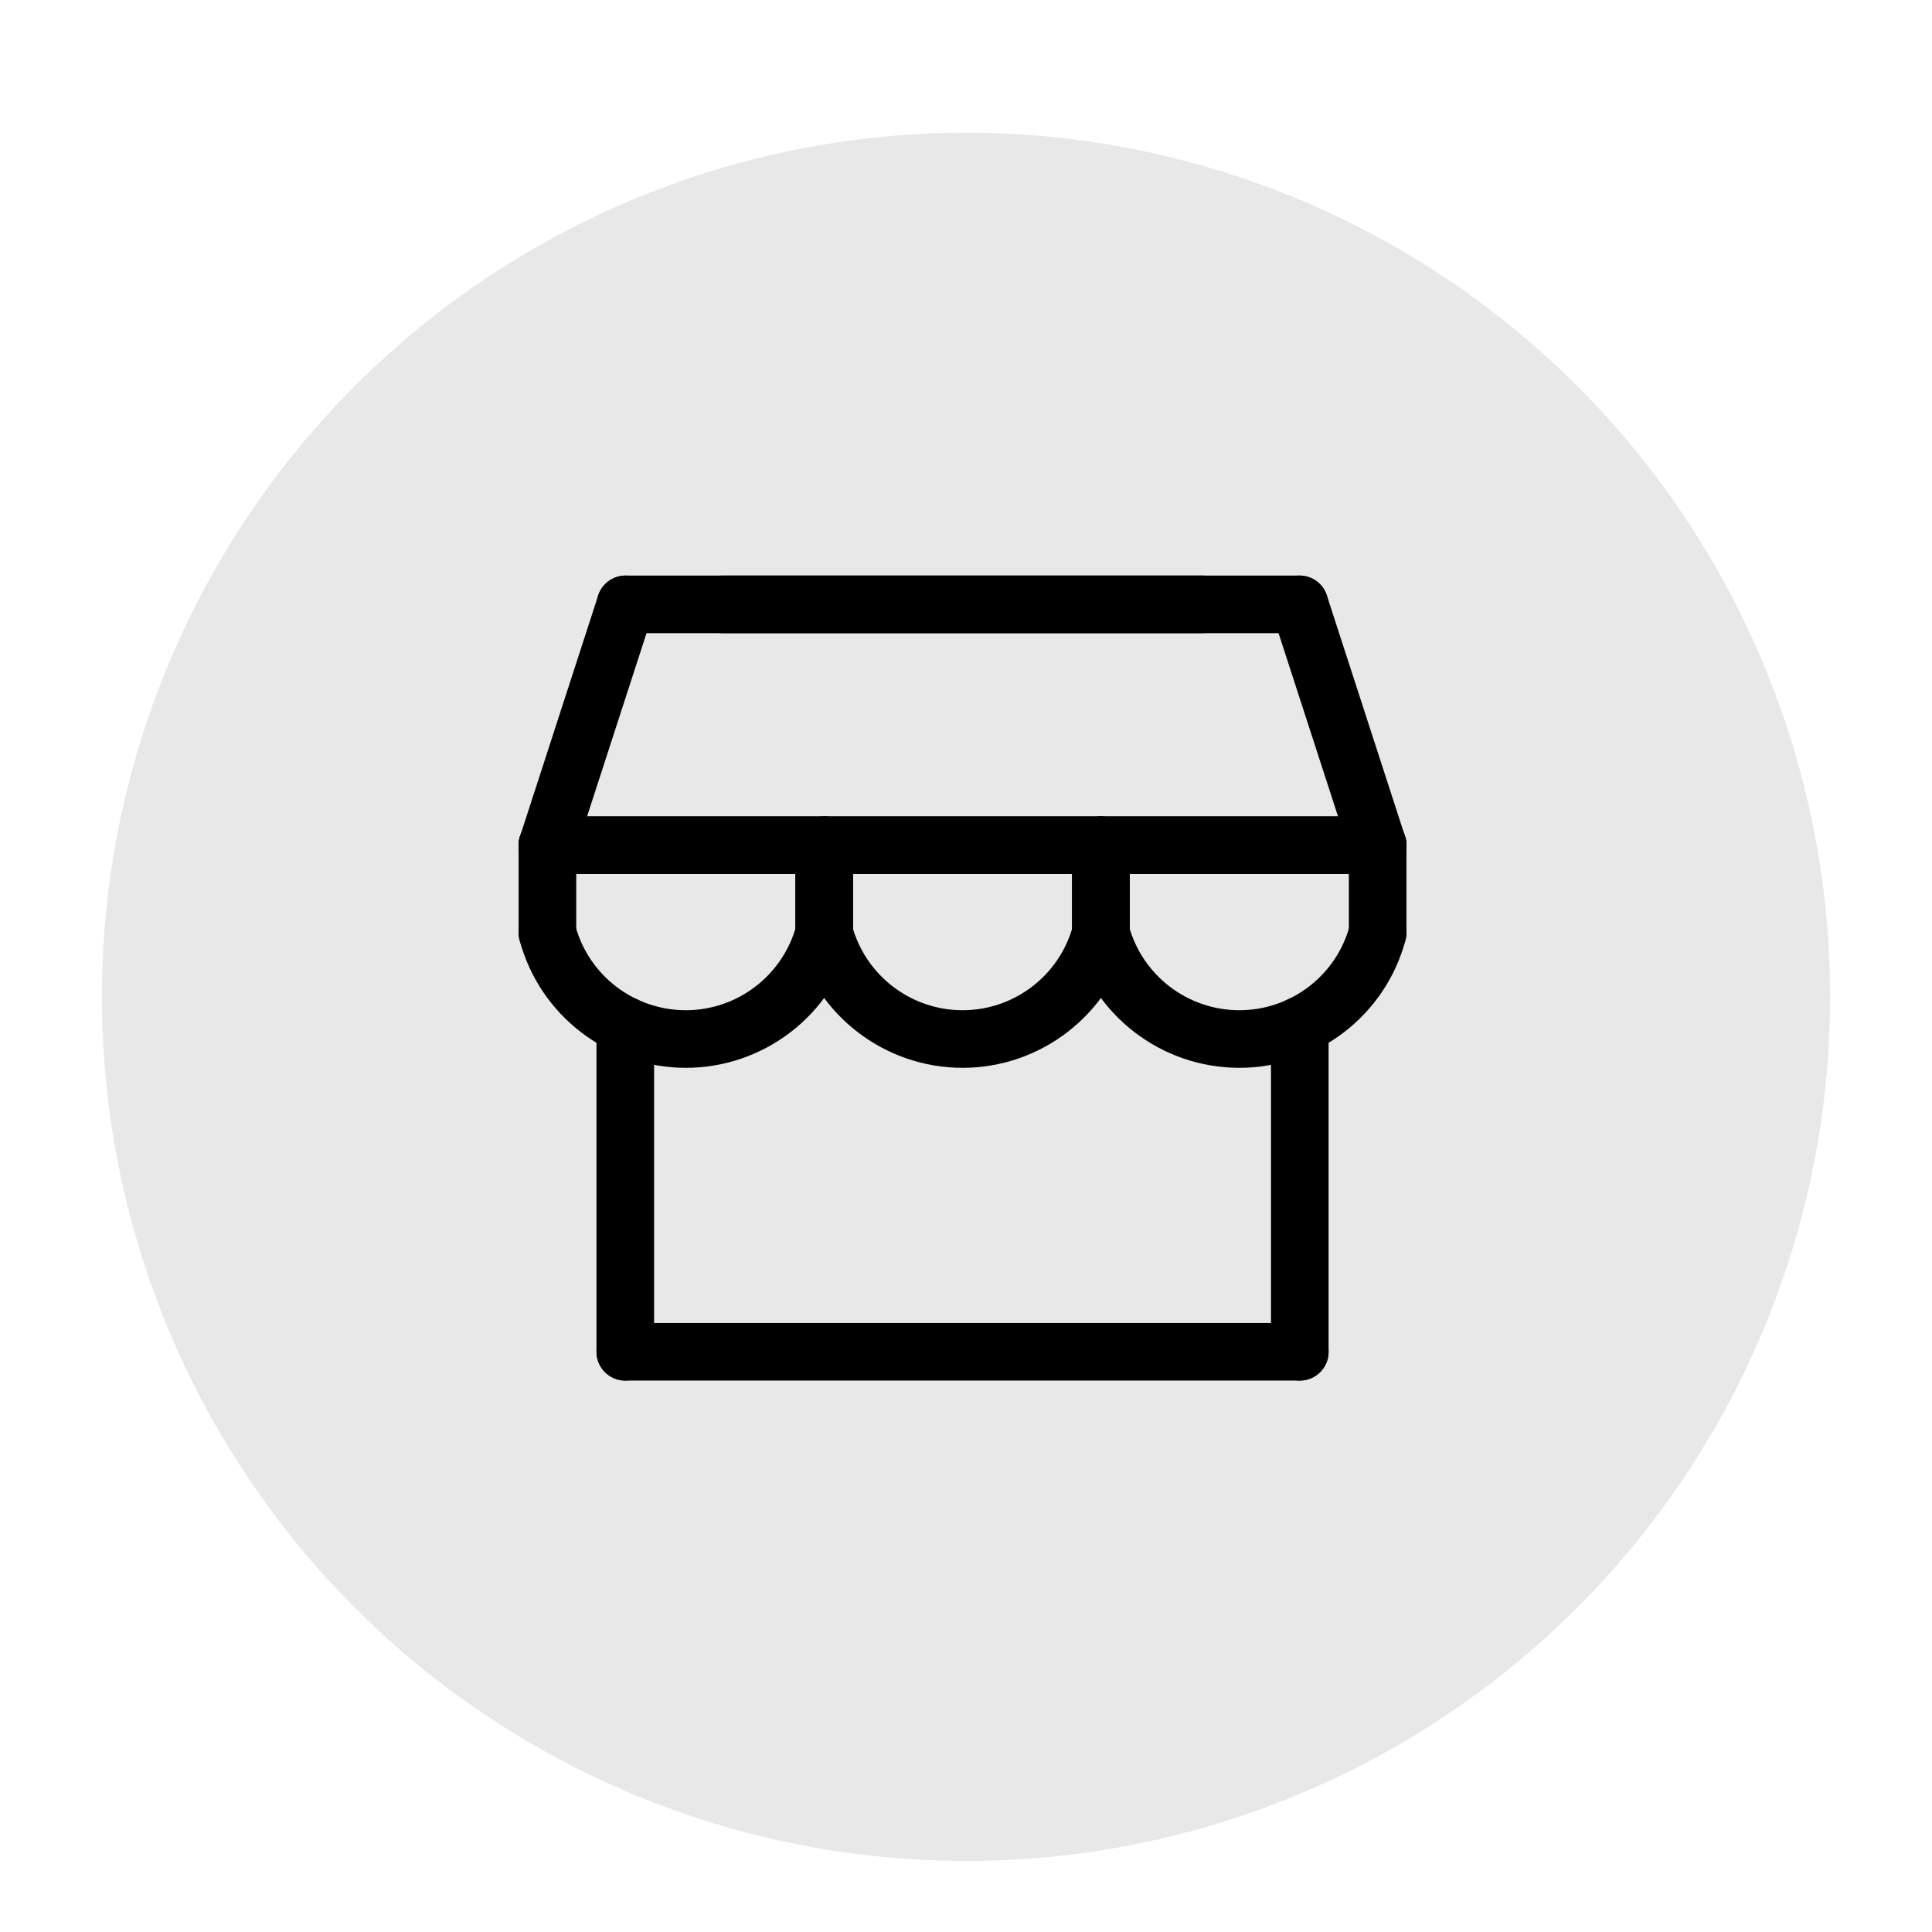 <?xml version="1.0" encoding="utf-8"?>
<!-- Generator: Adobe Illustrator 16.0.0, SVG Export Plug-In . SVG Version: 6.00 Build 0)  -->
<!DOCTYPE svg PUBLIC "-//W3C//DTD SVG 1.1//EN" "http://www.w3.org/Graphics/SVG/1.1/DTD/svg11.dtd">
<svg version="1.1" id="Слой_1" xmlns="http://www.w3.org/2000/svg" xmlns:xlink="http://www.w3.org/1999/xlink" x="0px" y="0px"
	 width="283.465px" height="283.464px" viewBox="0 0 283.465 283.464" enable-background="new 0 0 283.465 283.464"
	 xml:space="preserve">
<g>
	<circle fill="#E8E8E8" cx="141.732" cy="146.256" r="126.783"/>
	<path d="M202.131,128.236H80.318c-2.333,0-4.226-1.89-4.226-4.225c0-2.336,1.893-4.226,4.226-4.226h121.813
		c2.334,0,4.225,1.89,4.225,4.226C206.355,126.347,204.465,128.236,202.131,128.236z"/>
	<path d="M80.32,128.239c-0.434,0-0.873-0.068-1.306-0.21c-2.221-0.72-3.438-3.102-2.715-5.321l11.465-35.337
		c0.723-2.221,3.117-3.433,5.325-2.716c2.223,0.719,3.437,3.102,2.718,5.321L84.34,125.314
		C83.762,127.101,82.102,128.239,80.32,128.239z"/>
	<path d="M176.442,92.898H91.786c-2.335,0-4.228-1.89-4.228-4.226c0-2.334,1.893-4.225,4.228-4.225h84.656
		c2.332,0,4.226,1.891,4.226,4.225C180.668,91.009,178.774,92.898,176.442,92.898z"/>
	<path d="M80.318,141.082c-2.333,0-4.226-1.891-4.226-4.226v-12.845c0-2.336,1.893-4.226,4.226-4.226
		c2.334,0,4.227,1.89,4.227,4.226v12.845C84.545,139.191,82.652,141.082,80.318,141.082z"/>
	<path d="M120.927,141.082c-2.334,0-4.228-1.891-4.228-4.226v-12.845c0-2.336,1.894-4.226,4.228-4.226
		c2.333,0,4.225,1.89,4.225,4.226v12.845C125.151,139.191,123.26,141.082,120.927,141.082z"/>
	<path d="M120.927,141.082c-2.334,0-4.228-1.891-4.228-4.226v-12.845c0-2.336,1.894-4.226,4.228-4.226
		c2.333,0,4.225,1.89,4.225,4.226v12.845C125.151,139.191,123.26,141.082,120.927,141.082z"/>
	<path d="M161.524,141.082c-2.335,0-4.229-1.891-4.229-4.226v-12.845c0-2.336,1.894-4.226,4.229-4.226s4.228,1.89,4.228,4.226
		v12.845C165.752,139.191,163.859,141.082,161.524,141.082z"/>
	<path d="M161.524,141.082c-2.335,0-4.229-1.891-4.229-4.226v-12.845c0-2.336,1.894-4.226,4.229-4.226s4.228,1.89,4.228,4.226
		v12.845C165.752,139.191,163.859,141.082,161.524,141.082z"/>
	<path d="M202.131,141.082c-2.336,0-4.225-1.891-4.225-4.226v-12.845c0-2.336,1.889-4.226,4.225-4.226
		c2.334,0,4.225,1.89,4.225,4.226v12.845C206.355,139.191,204.465,141.082,202.131,141.082z"/>
	<path d="M202.131,128.236H80.318c-2.333,0-4.226-1.89-4.226-4.225c0-2.336,1.893-4.226,4.226-4.226h121.813
		c2.334,0,4.225,1.89,4.225,4.226C206.355,126.347,204.465,128.236,202.131,128.236z"/>
	<path d="M202.131,128.239c-1.784,0-3.441-1.139-4.019-2.925l-11.466-35.338c-0.723-2.22,0.495-4.603,2.716-5.321
		c2.231-0.726,4.605,0.498,5.32,2.716l11.467,35.337c0.722,2.22-0.496,4.602-2.716,5.321
		C203.001,128.171,202.562,128.239,202.131,128.239z"/>
	<path d="M190.664,92.898h-84.656c-2.331,0-4.224-1.89-4.224-4.226c0-2.334,1.893-4.225,4.224-4.225h84.656
		c2.336,0,4.227,1.891,4.227,4.225C194.891,91.009,193,92.898,190.664,92.898z"/>
	<path d="M91.745,202.559c-2.335,0-4.228-1.89-4.228-4.226V150.48c0-2.335,1.893-4.225,4.228-4.225c2.332,0,4.225,1.89,4.225,4.225
		v47.853C95.97,200.669,94.077,202.559,91.745,202.559z"/>
	<path d="M190.707,202.559H91.745c-2.335,0-4.228-1.89-4.228-4.226c0-2.335,1.893-4.225,4.228-4.225h98.962
		c2.334,0,4.224,1.89,4.224,4.225C194.931,200.669,193.041,202.559,190.707,202.559z"/>
	<path d="M190.707,202.559c-2.337,0-4.227-1.89-4.227-4.226V150.48c0-2.335,1.89-4.225,4.227-4.225c2.334,0,4.224,1.89,4.224,4.225
		v47.853C194.931,200.669,193.041,202.559,190.707,202.559z"/>
	<path d="M100.619,156.672c-11.424,0-21.451-7.7-24.382-18.728c-0.602-2.259,0.74-4.572,2.996-5.171
		c2.258-0.605,4.569,0.74,5.171,2.995c1.948,7.333,8.617,12.454,16.215,12.454c7.596,0,14.265-5.124,16.222-12.457
		c0.602-2.255,2.922-3.6,5.177-2.992c2.253,0.601,3.591,2.919,2.989,5.174C122.065,148.975,112.035,156.672,100.619,156.672z"/>
	<path d="M141.227,156.672c-11.423,0-21.449-7.7-24.386-18.728c-0.603-2.255,0.743-4.572,2.998-5.171
		c2.255-0.605,4.57,0.74,5.168,2.995c1.953,7.333,8.621,12.454,16.22,12.454c7.597,0,14.266-5.121,16.215-12.454
		c0.598-2.252,2.915-3.591,5.168-2.995c2.258,0.599,3.6,2.912,2.998,5.171C162.674,148.972,152.65,156.672,141.227,156.672z"/>
	<path d="M181.831,156.672c-11.415,0-21.444-7.697-24.39-18.725c-0.603-2.255,0.739-4.573,2.992-5.174
		c2.252-0.607,4.572,0.737,5.174,2.992c1.958,7.333,8.63,12.457,16.224,12.457c7.599,0,14.265-5.121,16.216-12.454
		c0.599-2.252,2.917-3.591,5.172-2.995c2.255,0.599,3.597,2.912,2.995,5.171C203.28,148.972,193.254,156.672,181.831,156.672z"/>
</g>
</svg>
